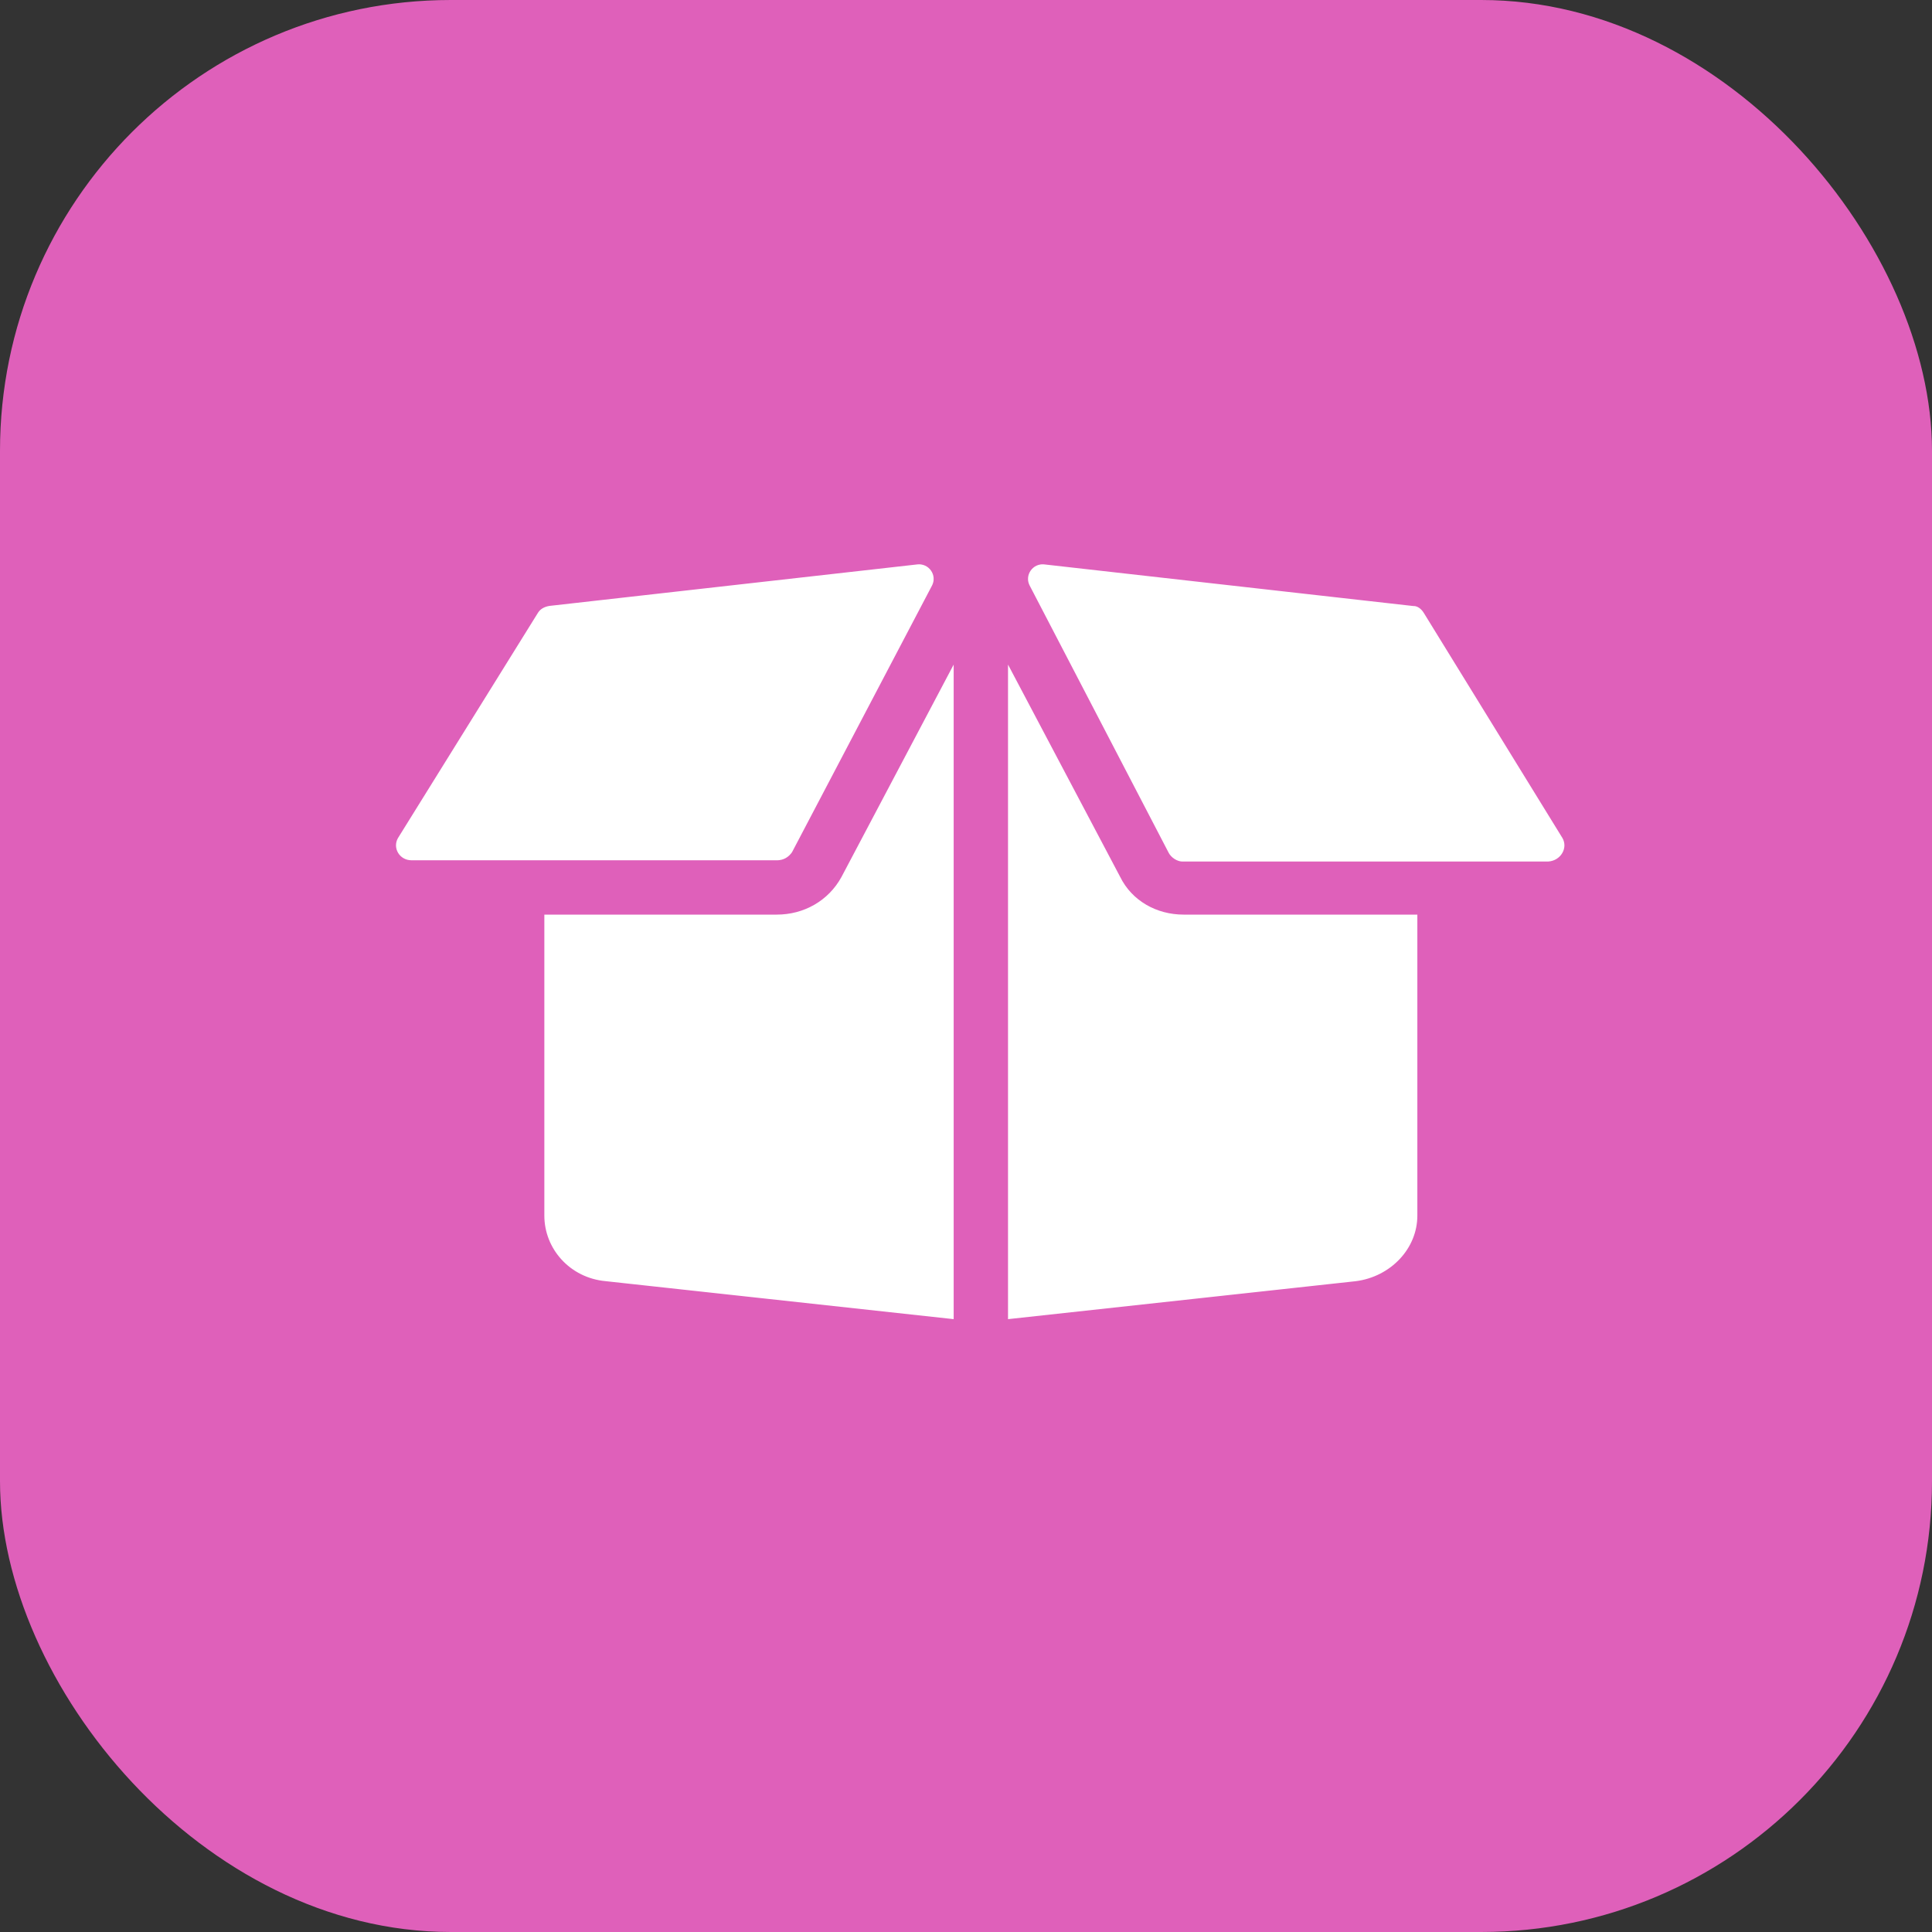 <?xml version="1.0" encoding="UTF-8"?>
<svg width="60px" height="60px" viewBox="0 0 60 60" version="1.1" xmlns="http://www.w3.org/2000/svg" xmlns:xlink="http://www.w3.org/1999/xlink">
    <rect x="0" y="0" width="60" height="60" fill="#333333" stroke="none"/>
    <g id="Page-1" stroke="none" stroke-width="1" fill="none" fill-rule="evenodd">
        <g id="NewBranding" transform="translate(-443, -1403)">
            <g id="Group-3" transform="translate(443, 1403)">
                <rect id="Rectangle-35" fill="#DF60BA" x="0" y="0" width="60" height="60" rx="14"></rect>
                <g id="noun_Box_439797" transform="translate(12, 17.143)" fill="#FFFFFF" fill-rule="nonzero" stroke="#DF60BA" stroke-width="0.55">
                    <path d="M12.83,9.471 L17.186,1.174 C17.46,0.644 17.029,0.038 16.44,0.114 L5.022,1.402 C4.787,1.44 4.591,1.553 4.473,1.743 L0.118,8.751 C-0.157,9.243 0.196,9.849 0.785,9.849 L12.124,9.849 C12.438,9.849 12.673,9.698 12.83,9.471 Z M12.124,10.986 L4.63,10.986 L4.63,20.608 C4.63,21.782 5.532,22.805 6.788,22.919 L17.892,24.131 L17.892,2.387 L13.89,9.963 C13.537,10.607 12.87,10.986 12.124,10.986 Z M36.765,8.751 L32.449,1.743 C32.331,1.553 32.135,1.402 31.899,1.402 L20.481,0.114 C19.893,0.038 19.461,0.644 19.736,1.174 L24.052,9.471 C24.17,9.698 24.444,9.887 24.719,9.887 L36.098,9.887 C36.686,9.849 37.039,9.243 36.765,8.751 Z M23.032,9.963 L19.03,2.387 L19.03,24.131 L30.134,22.919 C31.35,22.767 32.292,21.782 32.292,20.608 L32.292,10.986 L24.758,10.986 C24.013,10.986 23.346,10.607 23.032,9.963 Z" id="Shape"></path>
                </g>
            </g>
        </g>
    </g>
</svg>